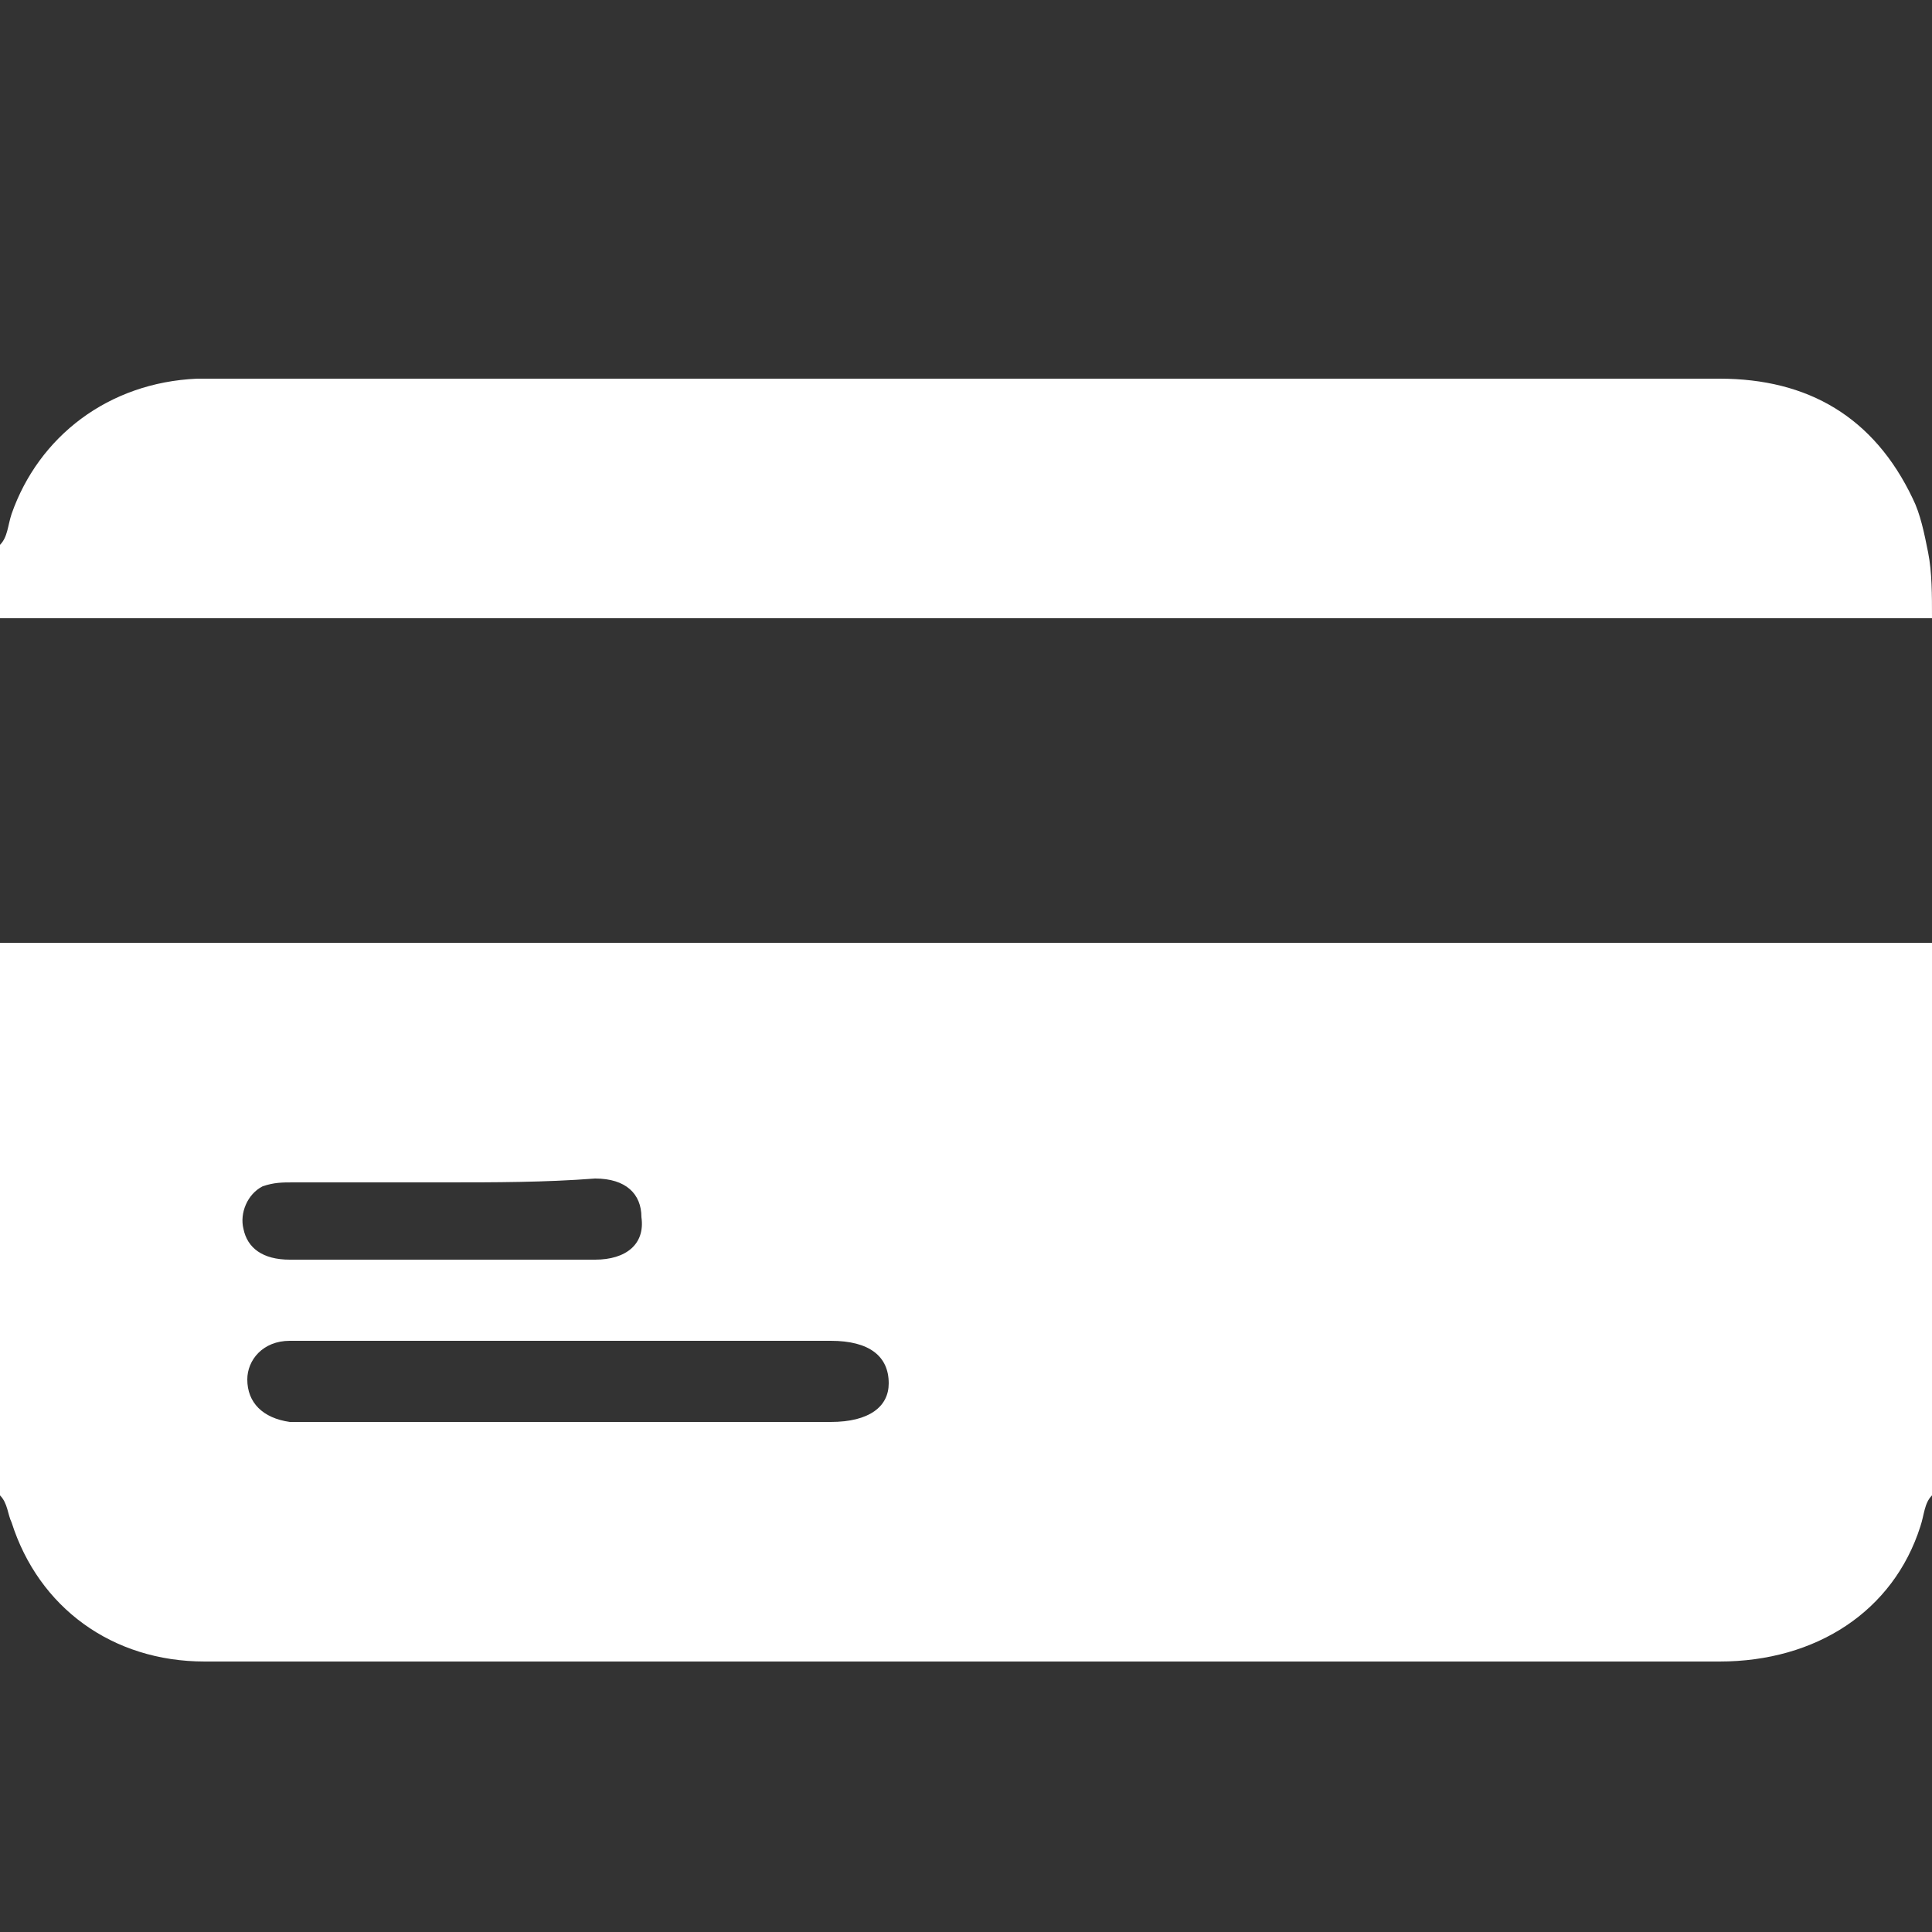 <?xml version="1.0" encoding="utf-8"?>
<!-- Generator: Adobe Illustrator 25.1.0, SVG Export Plug-In . SVG Version: 6.00 Build 0)  -->
<!DOCTYPE svg PUBLIC "-//W3C//DTD SVG 1.1//EN" "http://www.w3.org/Graphics/SVG/1.1/DTD/svg11.dtd">
<svg version="1.1" id="Layer_1" xmlns:x="http://ns.adobe.com/Extensibility/1.0/" xmlns:i="http://ns.adobe.com/AdobeIllustrator/10.0/" xmlns:graph="http://ns.adobe.com/Graphs/1.0/"
	 xmlns="http://www.w3.org/2000/svg" xmlns:xlink="http://www.w3.org/1999/xlink" x="0px" y="0px" width="50px" height="50px"
	 viewBox="0 0 50 50" style="enable-background:new 0 0 50 50;" xml:space="preserve">
<rect x="0" y="0" width="50" height="50" fill="#333333" stroke="none"/>
<style type="text/css">
	.st0{fill:#FFFFFF;}
</style>
<g>
	<path class="st0" d="M0,38.7c0-4.8,0-9.5,0-14.3c0.2,0,0.3,0,0.5,0c16.3,0,32.7,0,49,0c0.2,0,0.3,0,0.5,0c0,4.8,0,9.5,0,14.3
		c-0.2,0.2-0.2,0.5-0.3,0.8C49,41.7,47,43,44.5,43c-11.6,0-23.3,0-34.9,0c-1.4,0-2.9,0-4.3,0c-2.4,0-4.3-1.4-5-3.6
		C0.2,39.2,0.2,38.9,0,38.7z M14.6,36.8c2.3,0,4.6,0,6.9,0c1,0,1.5-0.4,1.5-1c0-0.7-0.5-1.1-1.5-1.1c-4.6,0-9.1,0-13.7,0
		c-0.1,0-0.2,0-0.3,0c-0.7,0-1.1,0.5-1.1,1c0,0.6,0.4,1,1.1,1.1c0.1,0,0.3,0,0.4,0C10,36.8,12.3,36.8,14.6,36.8z M11.5,30.6
		c-1.3,0-2.6,0-3.9,0c-0.3,0-0.5,0-0.8,0.1c-0.4,0.2-0.6,0.7-0.5,1.1c0.1,0.5,0.5,0.8,1.2,0.8c2.6,0,5.3,0,7.9,0
		c0.8,0,1.3-0.4,1.2-1.1c0-0.6-0.4-1-1.2-1C14.1,30.6,12.8,30.6,11.5,30.6z"/>
	<path class="st0" d="M50,16c-0.2,0-0.3,0-0.5,0c-16.3,0-32.7,0-49,0c-0.2,0-0.3,0-0.5,0c0-0.6,0-1.2,0-1.9c0.2-0.2,0.2-0.5,0.3-0.8
		C1,11.3,2.8,9.9,5.1,9.8c0.1,0,0.3,0,0.4,0c13,0,26,0,39,0c2.3,0,4,1,5,3.1c0.2,0.4,0.3,0.9,0.4,1.4C50,14.8,50,15.4,50,16z"/>
</g>
</svg>

